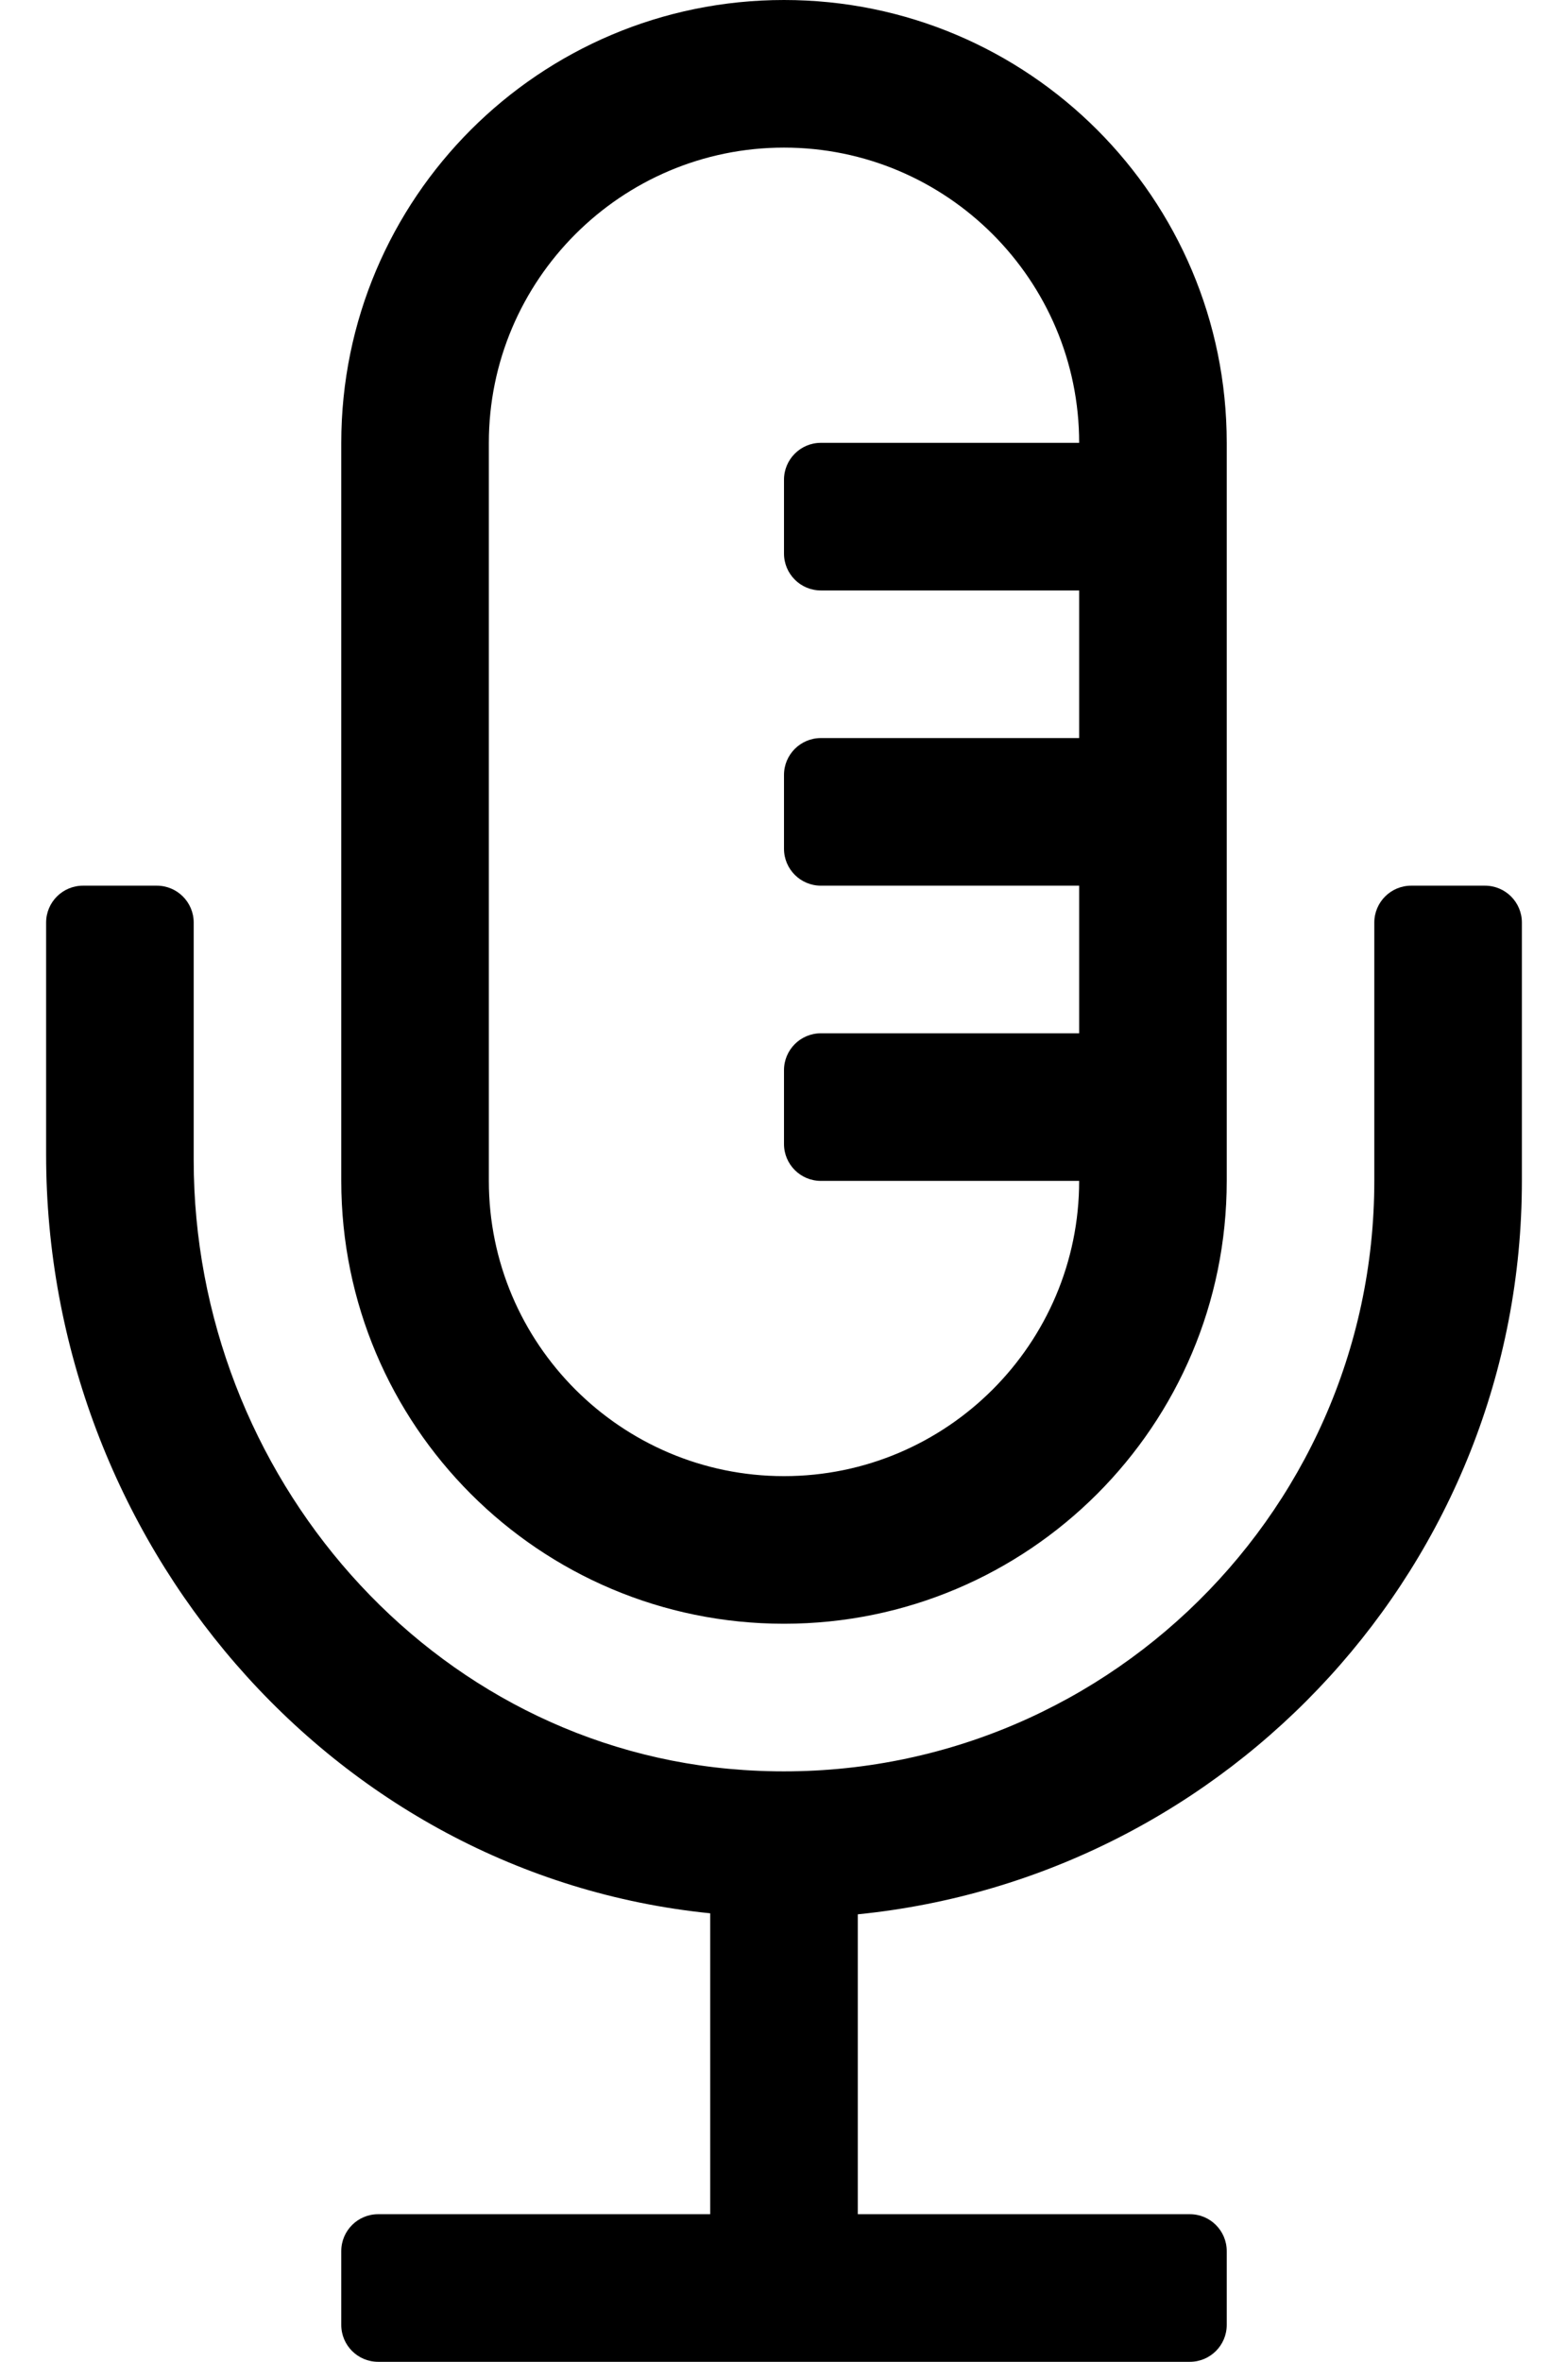 <?xml version="1.0" standalone="no"?>
<!DOCTYPE svg PUBLIC "-//W3C//DTD SVG 1.1//EN" "http://www.w3.org/Graphics/SVG/1.1/DTD/svg11.dtd" >
<svg xmlns="http://www.w3.org/2000/svg" xmlns:xlink="http://www.w3.org/1999/xlink" version="1.1" viewBox="-10 0 340 512">
   <path fill="currentColor"
d="M160 352c-53.02 0 -96 -42.98 -96 -96v-160c0 -53.02 42.98 -96 96 -96s96 42.98 96 96v160c0 53.02 -42.98 96 -96 96zM96 96v160c0 35.29 28.71 64 64 64s64 -28.71 64 -64h-56c-4.42 0 -8 -3.58 -8 -8v-16c0 -4.42 3.58 -8 8 -8h56v-32h-56
c-4.42 0 -8 -3.58 -8 -8v-16c0 -4.42 3.58 -8 8 -8h56v-32h-56c-4.42 0 -8 -3.58 -8 -8v-16c0 -4.42 3.58 -8 8 -8h56c0 -35.29 -28.71 -64 -64 -64s-64 28.71 -64 64zM312 192c4.42 0 8 3.58 8 8v56c0 82.8 -63.29 150.9 -144 158.99
v65.01h72c4.42 0 8 3.58 8 8v16c0 4.42 -3.58 8 -8 8h-176c-4.42 0 -8 -3.58 -8 -8v-16c0 -4.42 3.58 -8 8 -8h72v-65.231c-82.36 -8.31 -144 -81.039 -144 -164.43v-50.34c0 -4.42 3.58 -8 8 -8h16c4.42 0 8 3.58 8 8
v51.49c0 68.12 51.3 127.689 119.27 132.22c74.53 4.97 136.73 -54.25 136.73 -127.71v-56c0 -4.42 3.58 -8 8 -8h16z" />
</svg>
